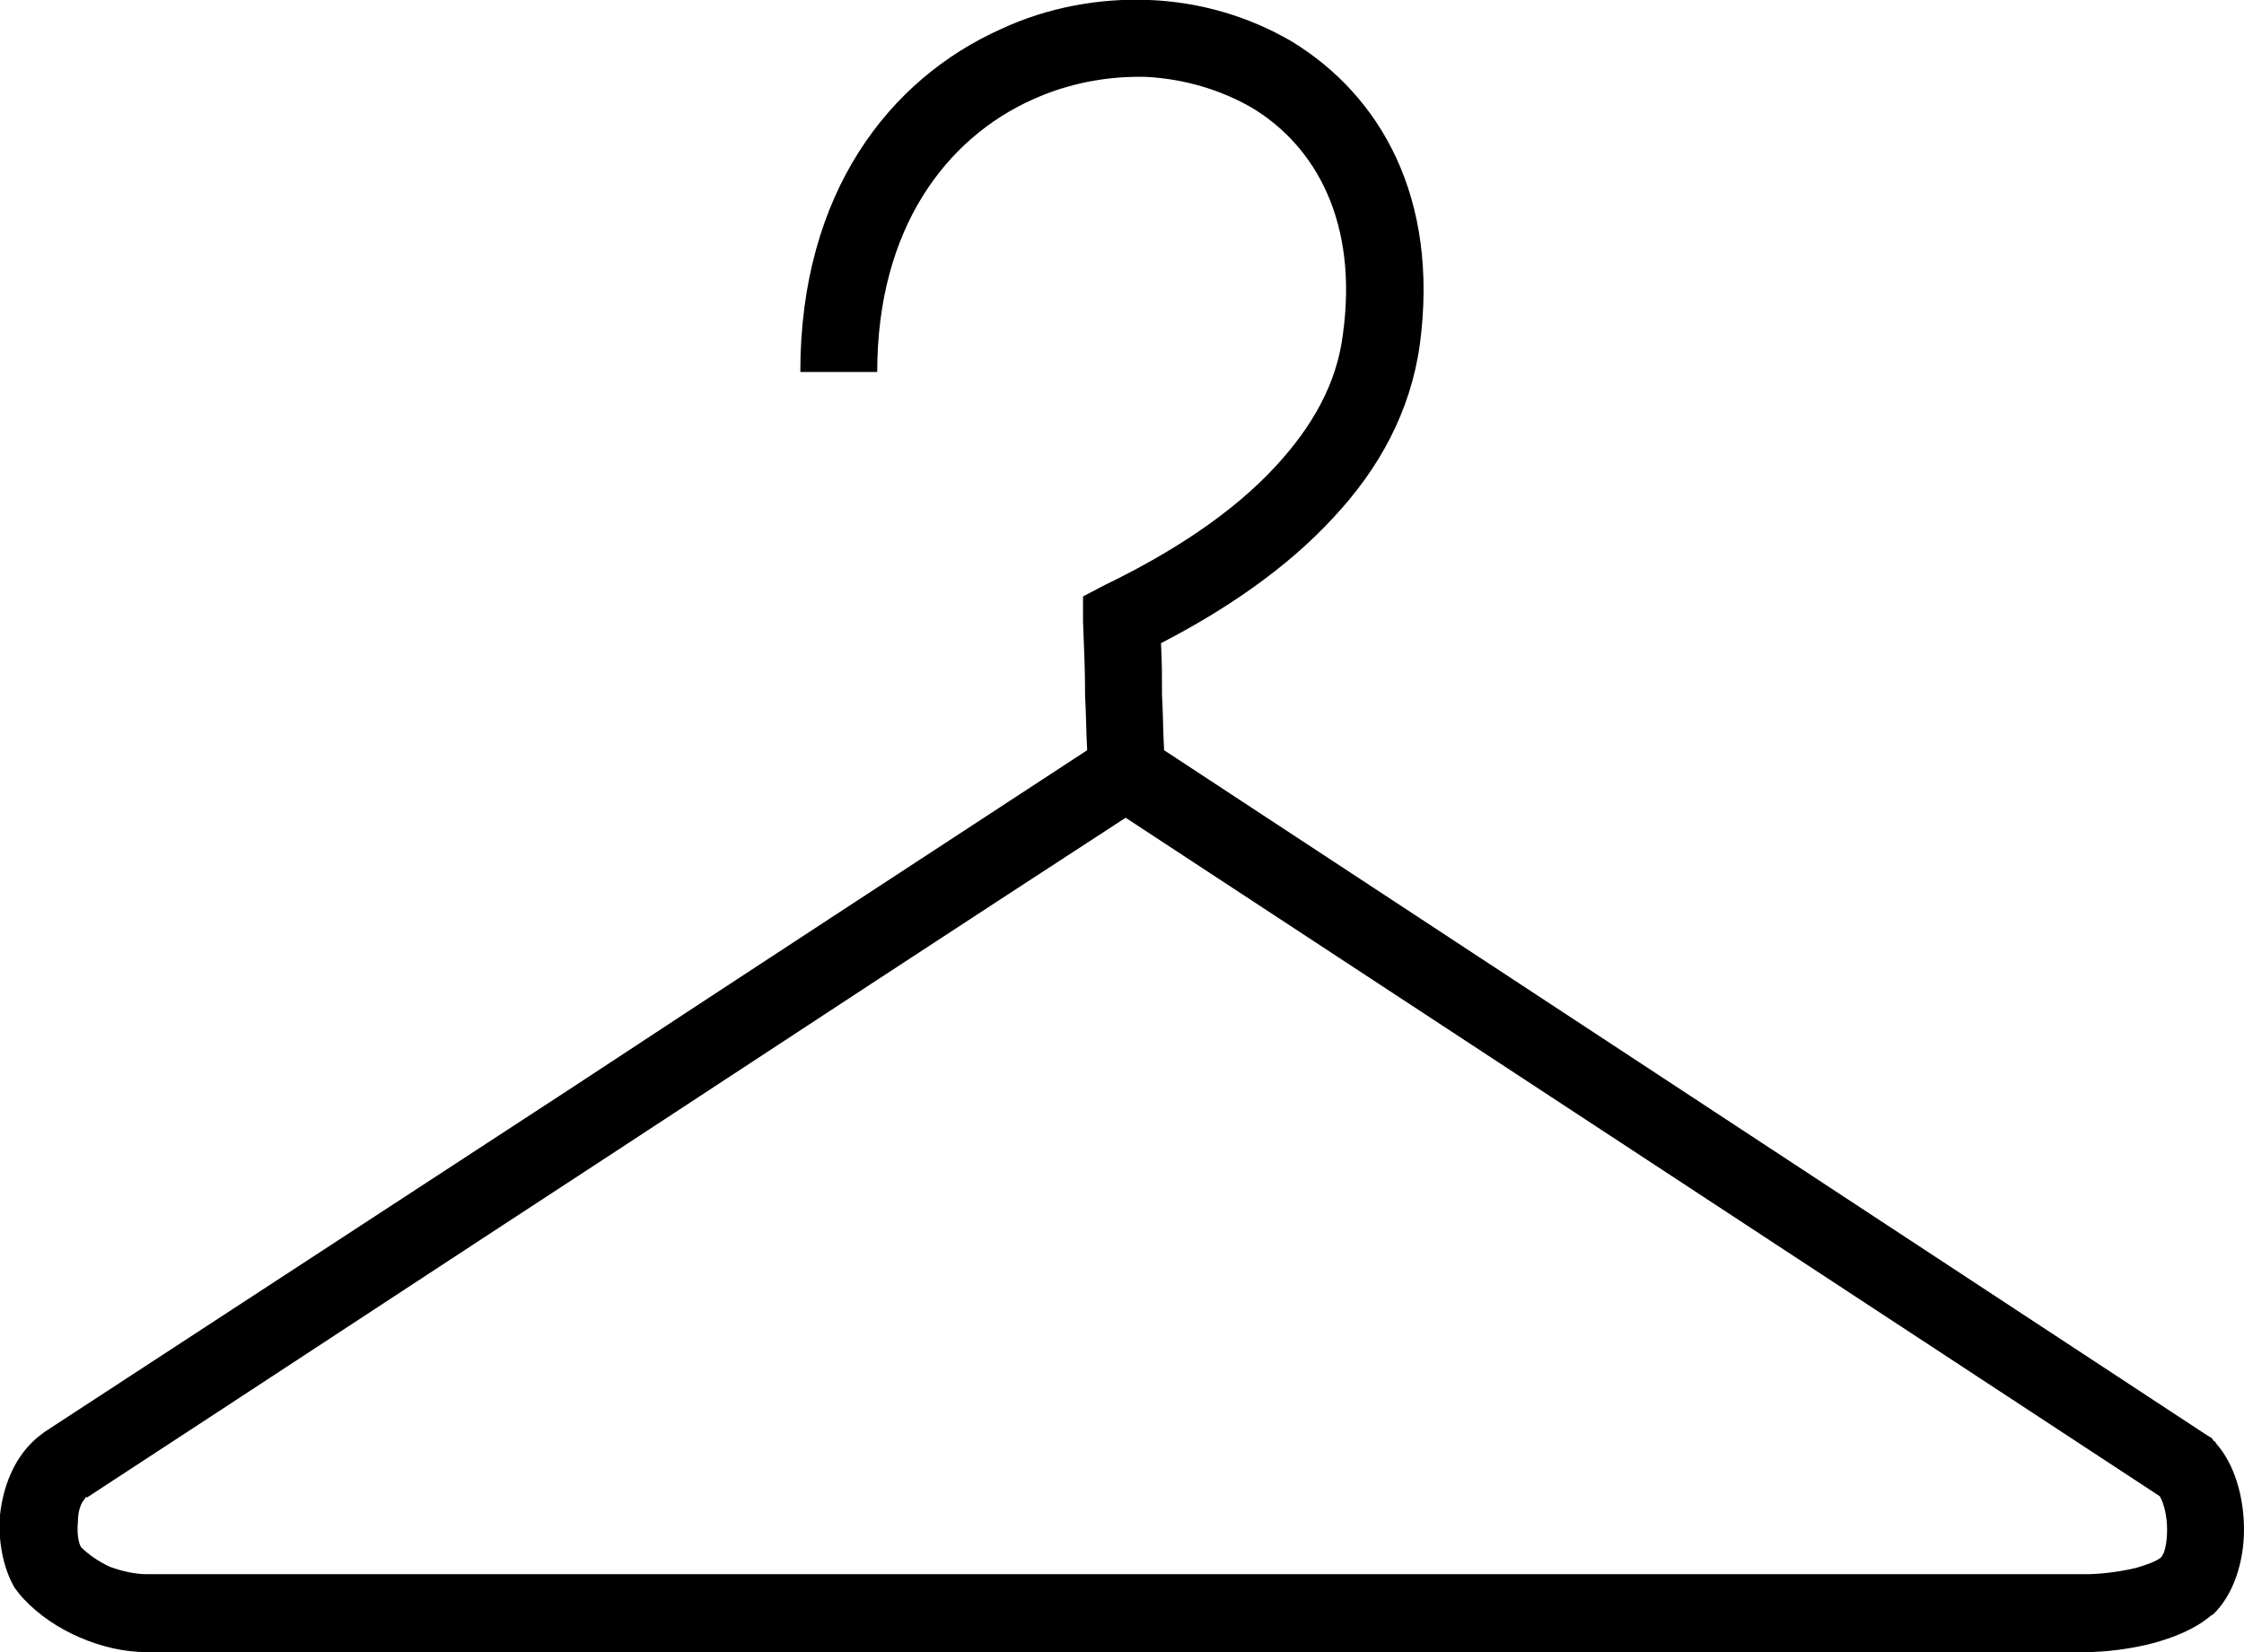 <svg xmlns="http://www.w3.org/2000/svg" shape-rendering="geometricPrecision" text-rendering="geometricPrecision" image-rendering="optimizeQuality" fill-rule="evenodd" clip-rule="evenodd" viewBox="0 0 2159 1590"><path fill-rule="nonzero" d="M1046 722c-1-17-1-34-2-52 0-24-1-48-2-72v-24l21-11c62-30 122-68 165-115 34-37 58-78 64-126 15-108-26-181-87-218-31-18-66-28-102-30-37-1-75 6-110 22-82 37-149 123-149 262h-74c0-173 86-282 193-330 45-21 95-30 143-28 49 2 96 16 137 40 85 52 142 150 123 292-9 64-39 119-83 166-45 49-104 89-166 121 1 17 1 33 1 50 1 17 1 35 2 53l1003 659 5 3 2 3c1 0 1 0 2 2 18 20 27 52 27 83s-10 63-30 82c-1 0 0 0-2 1-14 12-33 20-54 26-22 6-48 9-66 9H141c-21 0-43-5-64-14s-40-22-54-37c-3-3-6-7-9-11-11-19-16-45-14-70 3-27 13-53 32-71 3-3 7-6 11-9l510-333c164-108 328-215 493-323zm-452 385c-170 111-340 223-510 334h-2v1c-4 4-7 12-7 22-1 10 0 20 3 25 7 7 17 14 28 19 11 4 24 7 35 7h1866c13 0 31-2 48-6 10-3 19-6 24-10-1 0-1 0 0 0 4-4 6-15 6-27 0-13-3-25-7-32l-995-653c-163 106-326 213-489 320zm1485 392c0-1 0 0 0 0zM78 1489z"/></svg>